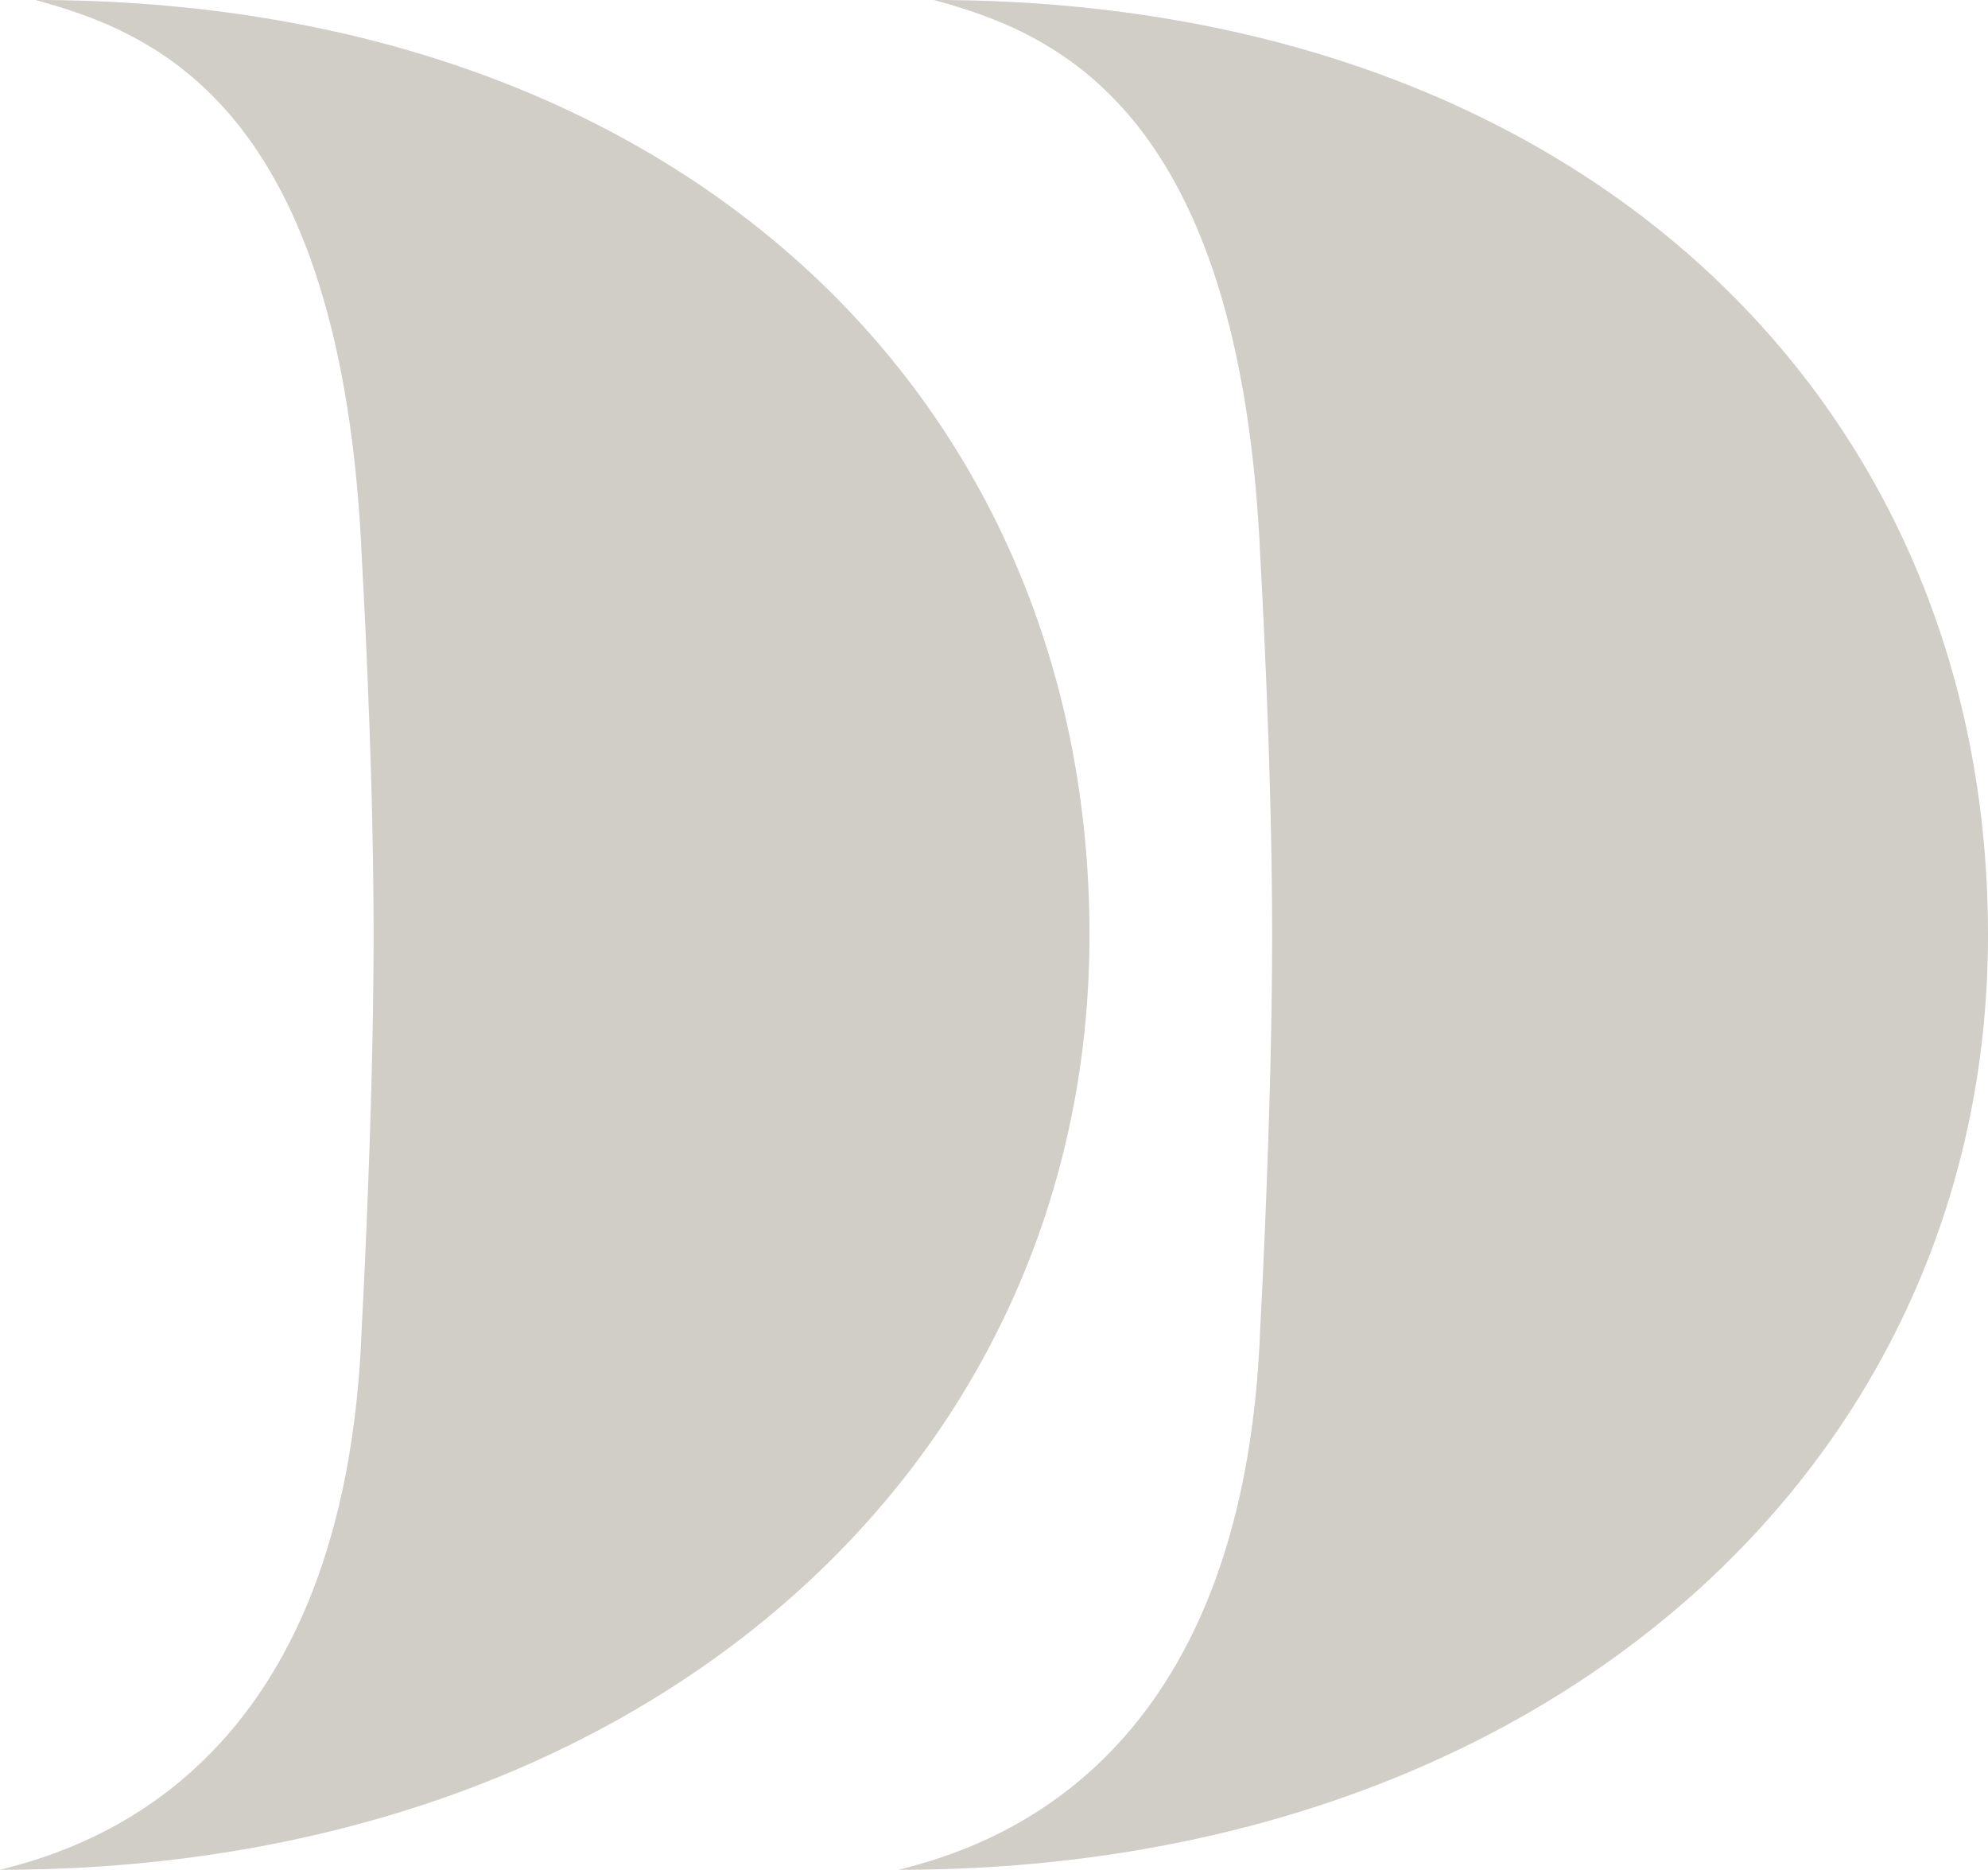 <svg width="134" height="126" viewBox="0 0 134 126" fill="none" xmlns="http://www.w3.org/2000/svg">
<g clip-path="url(#clip0_41_226)">
<path d="M0 126C6.626 124.362 23.327 118.639 24.384 89.453C24.384 89.453 25.183 75.003 25.183 63C25.183 50.997 24.384 37.634 24.391 37.634C23.063 7.089 10.345 2.175 2.391 0C45.861 0 73.436 26.997 73.436 63C73.436 99.003 43.206 126 0 126Z" fill="#D1CDC7"/>
<path d="M60.564 126C67.19 124.362 83.891 118.639 84.948 89.453C84.948 89.453 85.747 75.003 85.747 63C85.747 50.997 84.948 37.634 84.955 37.634C83.627 7.089 70.909 2.175 62.955 0C106.425 0 134 26.997 134 63C134 99.003 103.77 126 60.564 126Z" fill="#D1CDC7"/>
</g>
<defs>
<clipPath id="clip0_41_226">
<rect width="134" height="126" fill="white" transform="matrix(1 0 0 -1 0 126)"/>
</clipPath>
</defs>
</svg>
